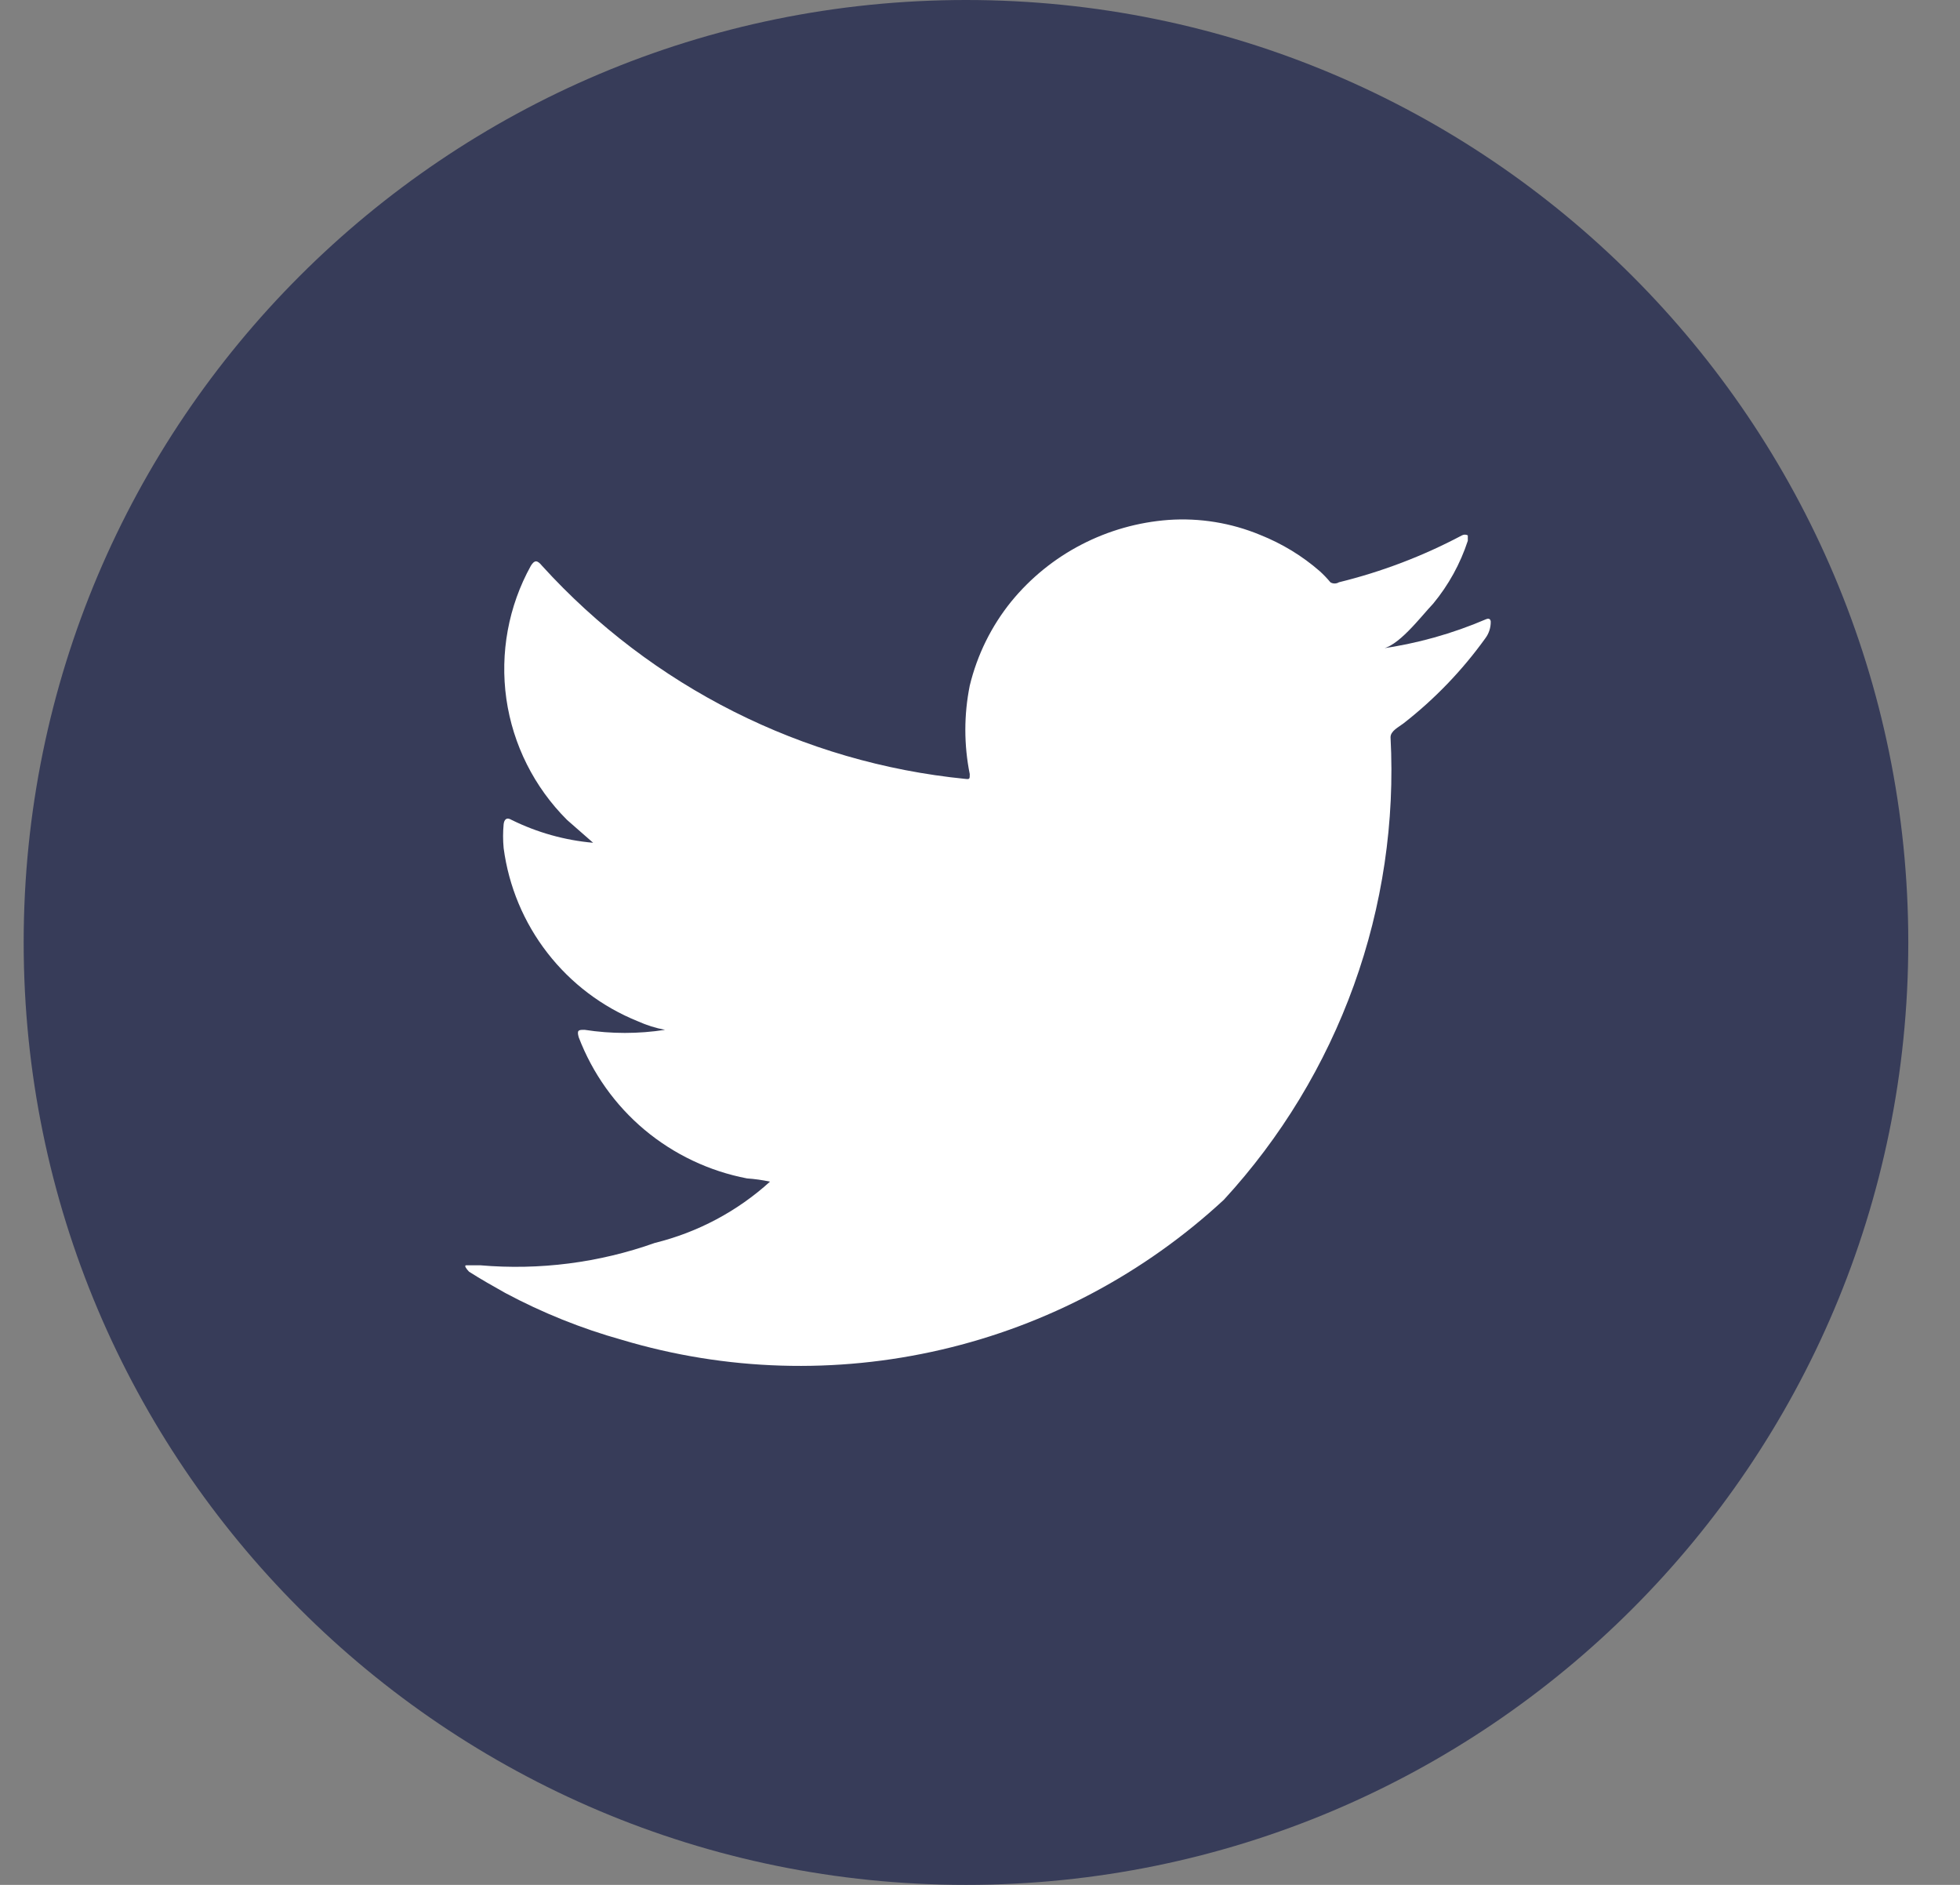 <svg width="26" height="25" viewBox="0 0 26 25" fill="none" xmlns="http://www.w3.org/2000/svg">
<rect x="0" y="0" width="26" height="25" fill="#808080" stroke="none"/>
<path d="M12.815 25C19.718 25 25.314 19.404 25.314 12.5C25.314 5.596 19.718 0 12.815 0C5.911 0 0.314 5.596 0.314 12.5C0.314 19.404 5.911 25 12.815 25Z" fill="#373C59"/>
<path d="M19.718 8.211C19.267 8.405 18.792 8.538 18.305 8.606C18.531 8.606 18.856 8.168 19.012 8.006C19.216 7.759 19.372 7.476 19.471 7.172C19.471 7.172 19.471 7.115 19.471 7.101C19.459 7.095 19.446 7.091 19.432 7.091C19.418 7.091 19.405 7.095 19.393 7.101C18.877 7.375 18.328 7.584 17.761 7.723C17.744 7.734 17.724 7.739 17.704 7.739C17.684 7.739 17.665 7.734 17.648 7.723C17.604 7.67 17.557 7.621 17.506 7.575C17.272 7.371 17.004 7.209 16.715 7.094C16.331 6.935 15.915 6.867 15.5 6.896C15.097 6.926 14.705 7.037 14.346 7.223C13.988 7.408 13.671 7.665 13.415 7.978C13.151 8.304 12.963 8.685 12.864 9.094C12.786 9.481 12.786 9.88 12.864 10.267C12.864 10.331 12.864 10.338 12.807 10.331C10.649 10.117 8.648 9.109 7.19 7.504C7.126 7.426 7.091 7.426 7.042 7.504C6.744 8.042 6.631 8.662 6.717 9.27C6.804 9.878 7.087 10.441 7.522 10.875L7.868 11.178C7.492 11.145 7.125 11.042 6.787 10.875C6.716 10.832 6.688 10.875 6.681 10.931C6.671 11.037 6.671 11.143 6.681 11.249C6.748 11.755 6.948 12.235 7.261 12.638C7.574 13.042 7.988 13.355 8.462 13.546C8.577 13.598 8.698 13.636 8.822 13.659C8.469 13.714 8.109 13.714 7.755 13.659C7.677 13.659 7.649 13.659 7.677 13.758C7.859 14.234 8.159 14.657 8.55 14.985C8.941 15.312 9.409 15.534 9.91 15.63C10.012 15.637 10.114 15.651 10.214 15.673C9.781 16.066 9.256 16.345 8.688 16.485C7.946 16.749 7.155 16.85 6.37 16.782C6.243 16.782 6.222 16.782 6.186 16.782C6.151 16.782 6.187 16.831 6.222 16.867C6.377 16.966 6.54 17.058 6.702 17.149C7.194 17.412 7.713 17.621 8.25 17.771C9.627 18.183 11.088 18.227 12.489 17.901C13.889 17.576 15.18 16.89 16.235 15.913C16.993 15.089 17.579 14.122 17.959 13.069C18.339 12.016 18.505 10.898 18.446 9.779C18.446 9.695 18.552 9.645 18.616 9.596C19.031 9.273 19.397 8.892 19.704 8.465C19.751 8.402 19.776 8.325 19.775 8.246C19.775 8.246 19.775 8.19 19.718 8.211Z" fill="white"/>
</svg>
